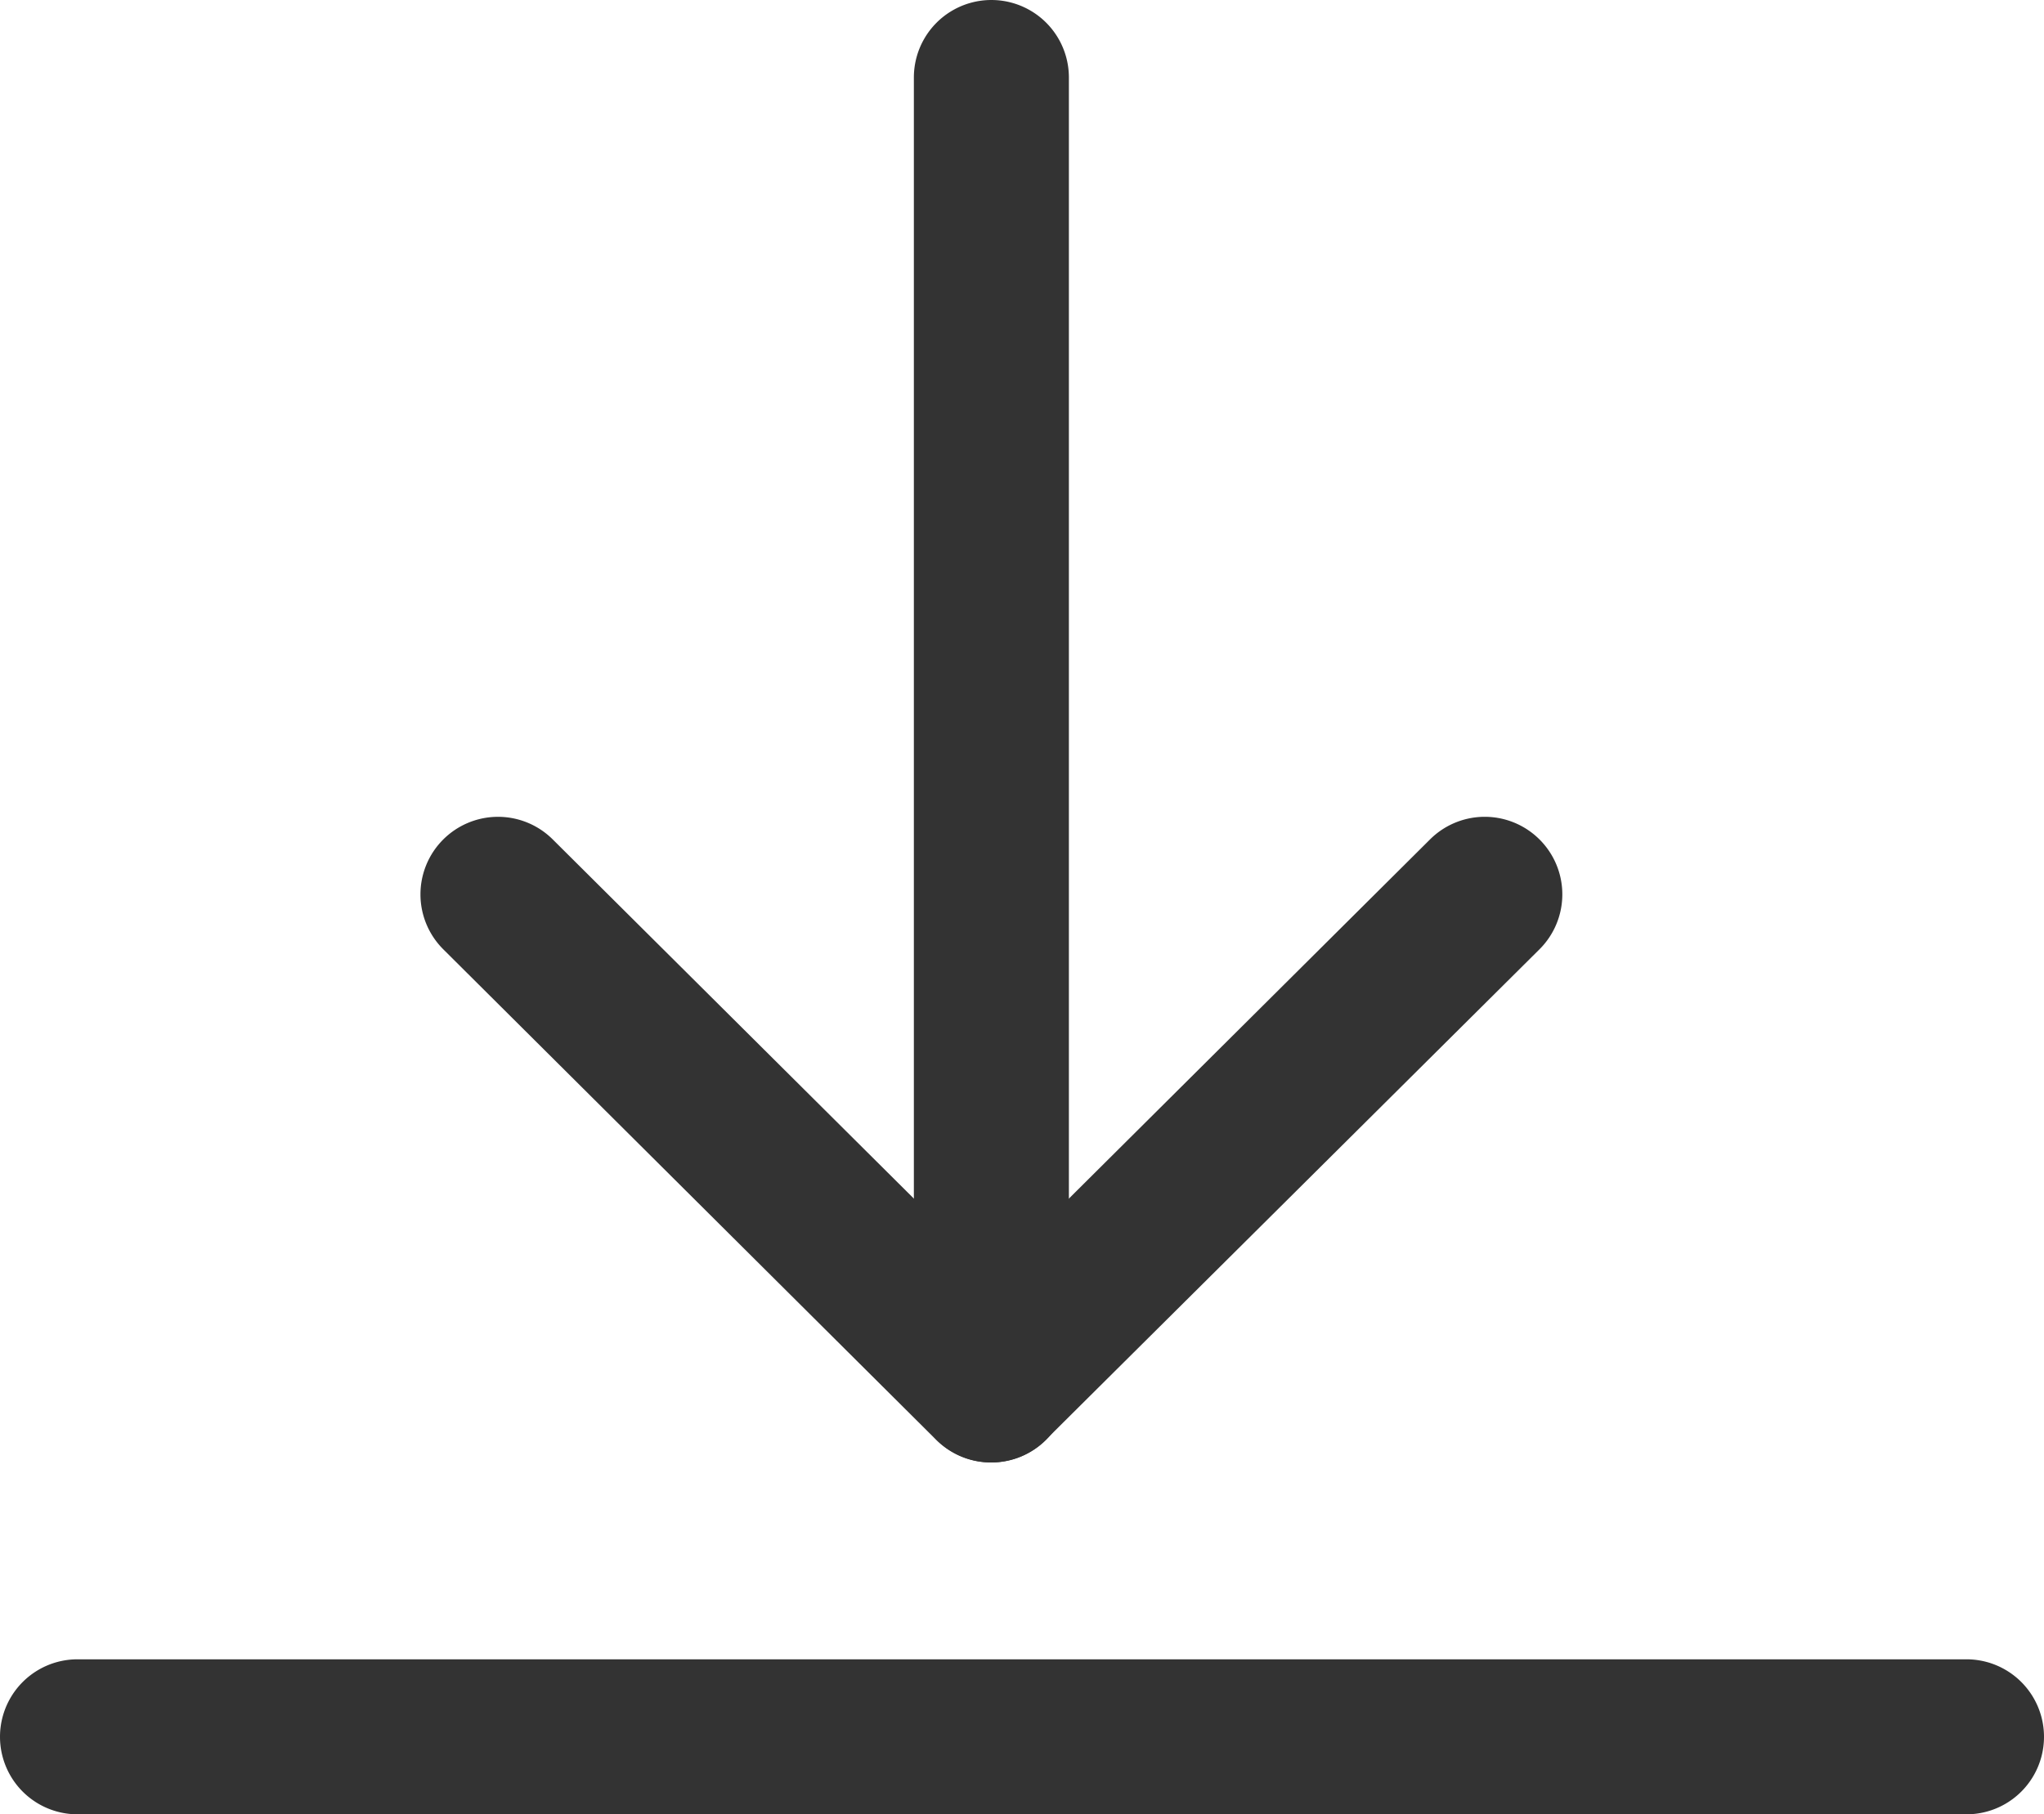 <svg xmlns="http://www.w3.org/2000/svg" viewBox="0 0 26.37 23.41"><defs><style>.cls-1{fill:#333;}</style></defs><title>Risorsa 14</title><g id="Livello_2" data-name="Livello 2"><g id="Livello_2-2" data-name="Livello 2"><path class="cls-1" d="M25.37,23.41H1a1,1,0,0,1,0-2H25.37a1,1,0,0,1,0,2Z"/><path class="cls-1" d="M12.79,18.87a1,1,0,0,1-1-1V1a1,1,0,0,1,2,0V17.87A1,1,0,0,1,12.79,18.87Z"/><path class="cls-1" d="M12.79,18.87a1,1,0,0,1-.71-.29L5.72,12.25a1,1,0,1,1,1.41-1.42l5.66,5.63,5.66-5.63a1,1,0,0,1,1.41,0,1,1,0,0,1,0,1.42l-6.37,6.33A1,1,0,0,1,12.79,18.87Z"/></g></g></svg>